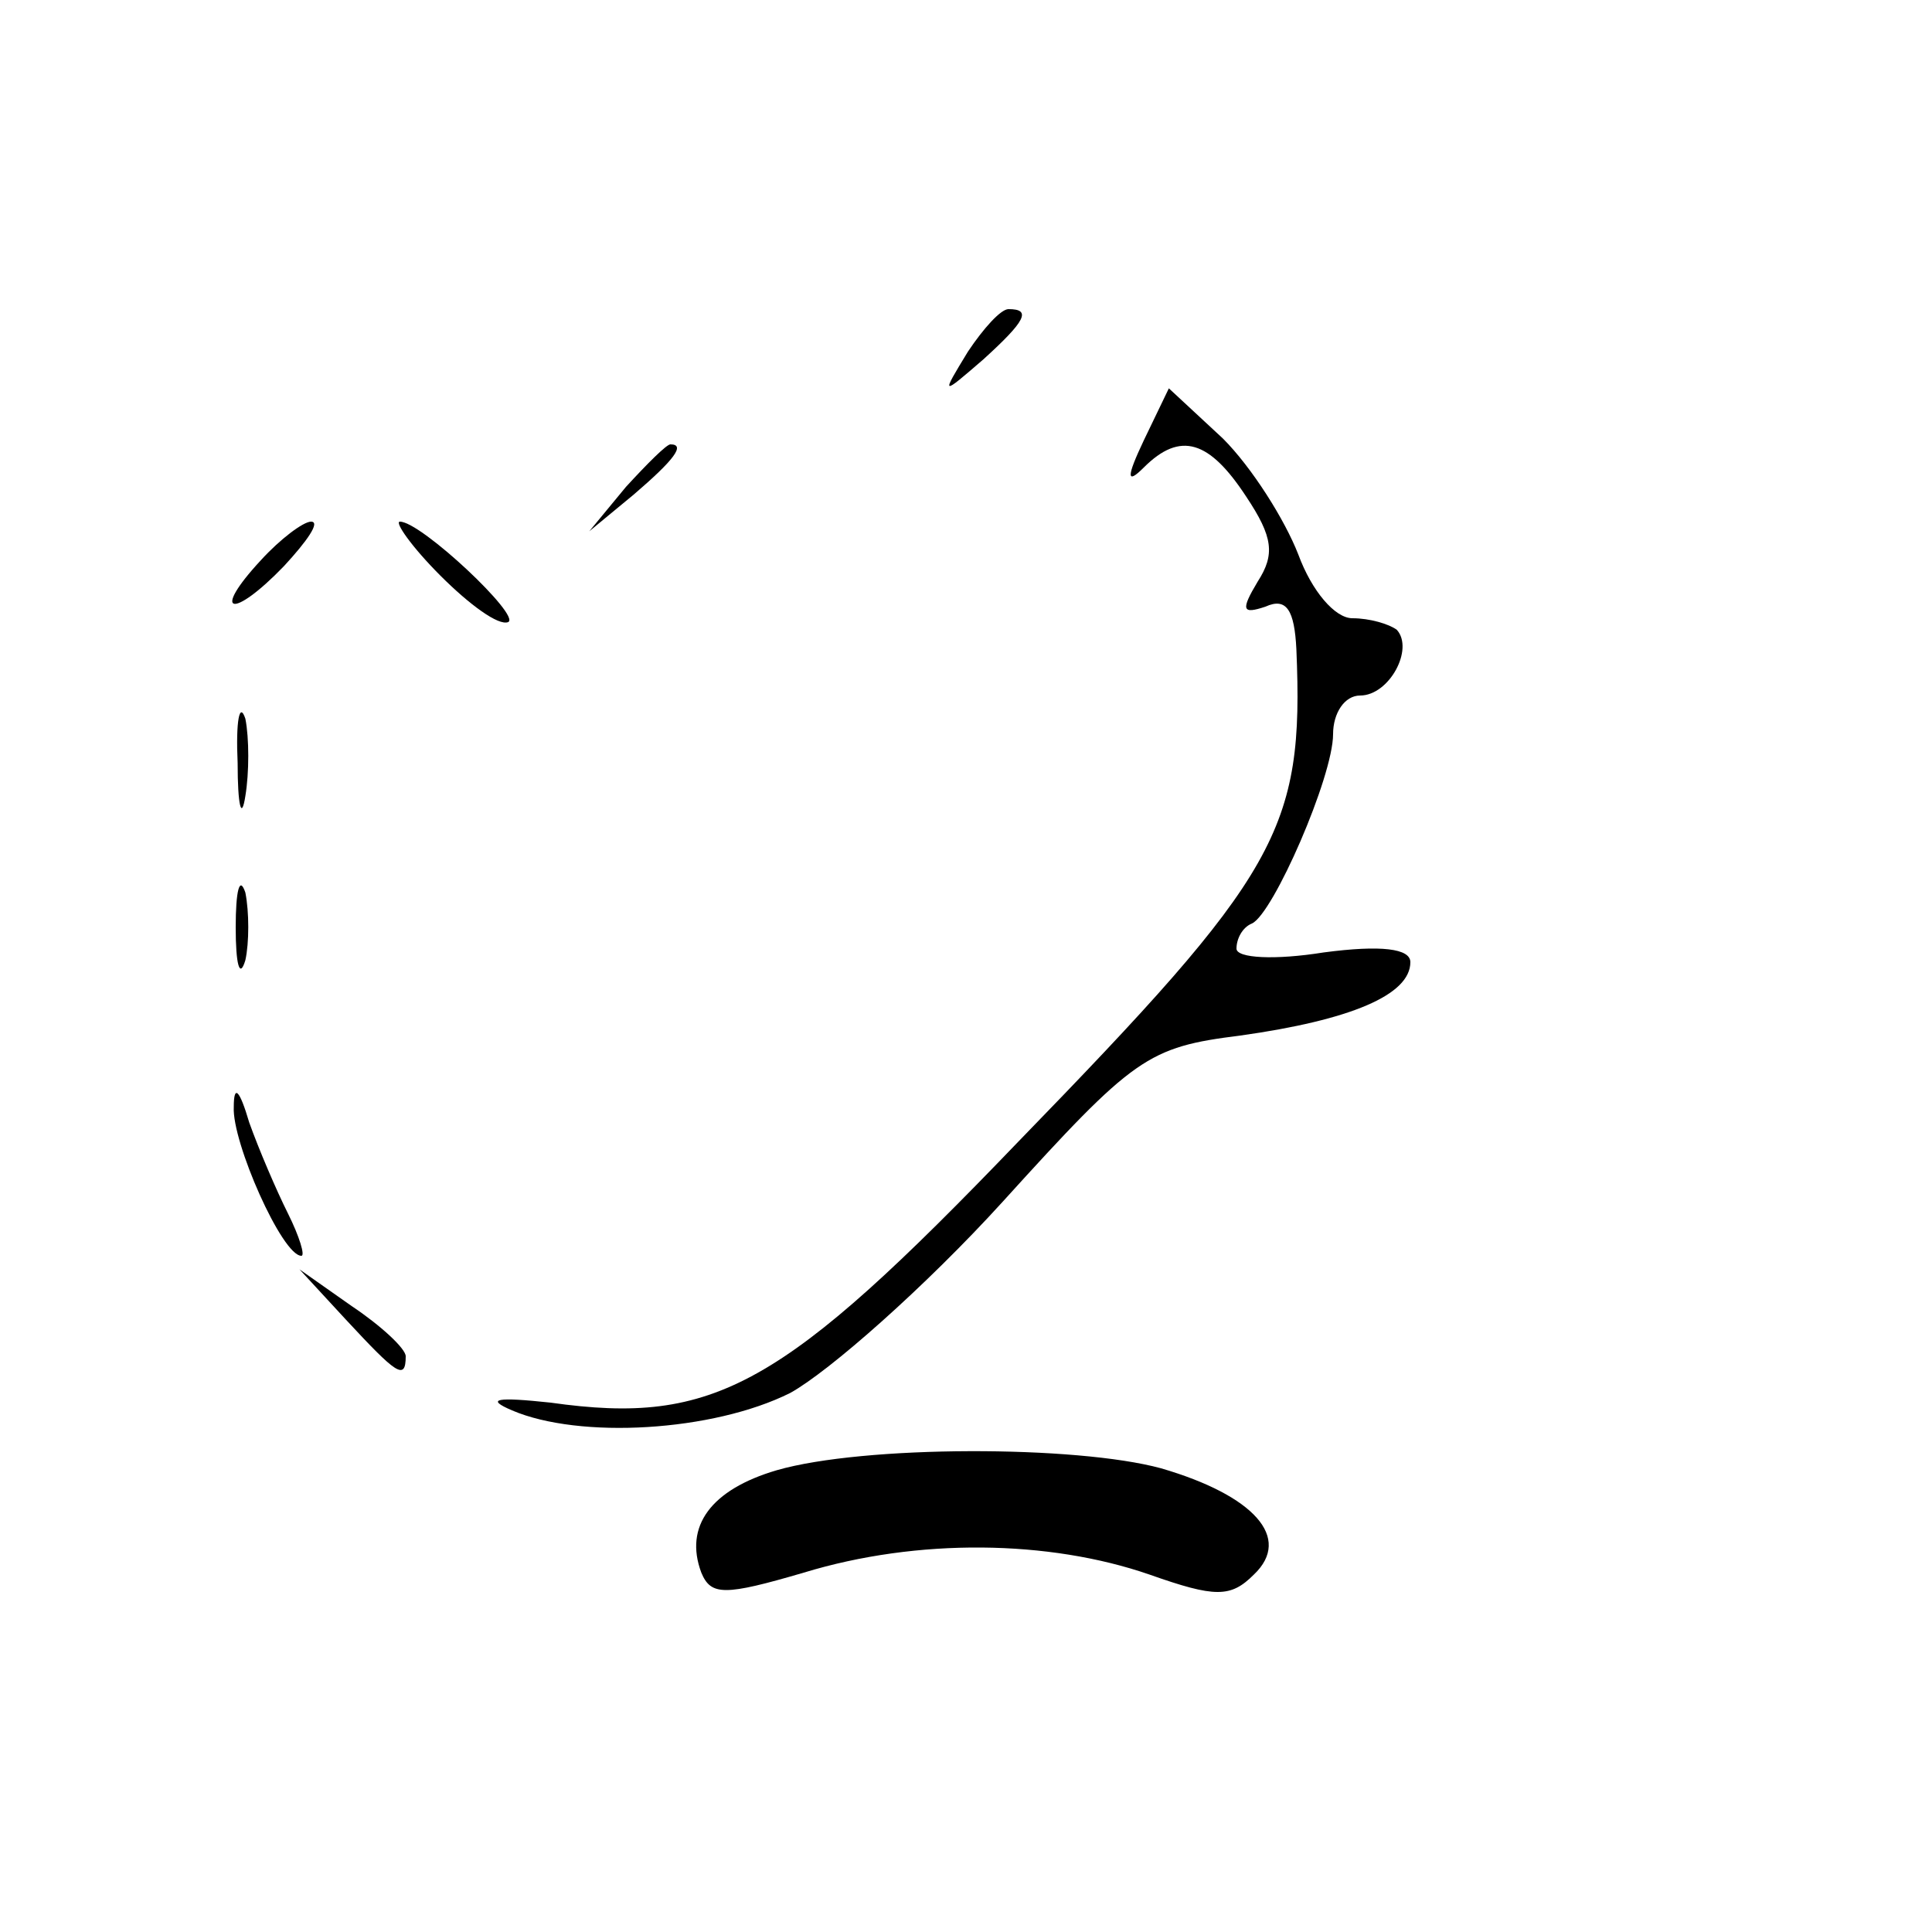 <?xml version="1.0" standalone="no"?>
<!DOCTYPE svg PUBLIC "-//W3C//DTD SVG 20010904//EN"
 "http://www.w3.org/TR/2001/REC-SVG-20010904/DTD/svg10.dtd">
<svg version="1.0" xmlns="http://www.w3.org/2000/svg"
 width="100pt" height="100pt" viewBox="0 0 100 100"
 preserveAspectRatio="xMidYMid meet">

<g transform="translate(0,100) scale(0.1,-0.1)"
fill="#000000" stroke="none">
<path d="M501 818 c-14 -23 -14 -23 8 -4 22 20 25 26 13 26 -4 0 -13 -10 -21
-22z"/>
<path d="M592 772 c-9 -19 -9 -23 0 -14 19 19 34 14 53 -15 14 -21 15 -30 6
-44 -9 -15 -8 -17 4 -13 11 5 15 -2 16 -22 4 -94 -9 -116 -144 -255 -122 -127
-157 -147 -242 -135 -28 3 -34 2 -20 -4 35 -15 104 -11 144 9 20 11 70 55 110
99 68 75 75 80 123 86 57 8 88 21 88 38 0 7 -15 9 -45 5 -25 -4 -45 -3 -45 2
0 5 3 11 8 13 11 5 42 76 42 98 0 11 6 20 14 20 15 0 28 24 19 34 -4 3 -14 6
-23 6 -9 0 -21 14 -28 33 -7 18 -24 45 -39 60 l-28 26 -13 -27z"/>
<path d="M324 748 l-19 -23 23 19 c21 18 27 26 19 26 -2 0 -12 -10 -23 -22z"/>
<path d="M135 710 c-26 -28 -15 -31 12 -3 12 13 19 23 14 23 -4 0 -16 -9 -26
-20z"/>
<path d="M228 702 c15 -15 30 -26 35 -24 7 3 -45 52 -56 52 -3 0 6 -13 21 -28z"/>
<path d="M123 605 c0 -22 2 -30 4 -17 2 12 2 30 0 40 -3 9 -5 -1 -4 -23z"/>
<path d="M122 520 c0 -19 2 -27 5 -17 2 9 2 25 0 35 -3 9 -5 1 -5 -18z"/>
<path d="M121 427 c-1 -18 25 -77 35 -77 2 0 -1 10 -7 22 -6 12 -15 33 -20 47
-5 17 -8 20 -8 8z"/>
<path d="M179 317 c26 -28 31 -32 31 -19 0 4 -13 16 -28 26 l-27 19 24 -26z"/>
<path d="M402 239 c-34 -10 -48 -29 -39 -53 5 -12 12 -12 53 0 59 18 127 17
179 -1 34 -12 42 -12 54 0 20 19 0 41 -48 55 -44 12 -154 12 -199 -1z"/>
</g>
</svg>
